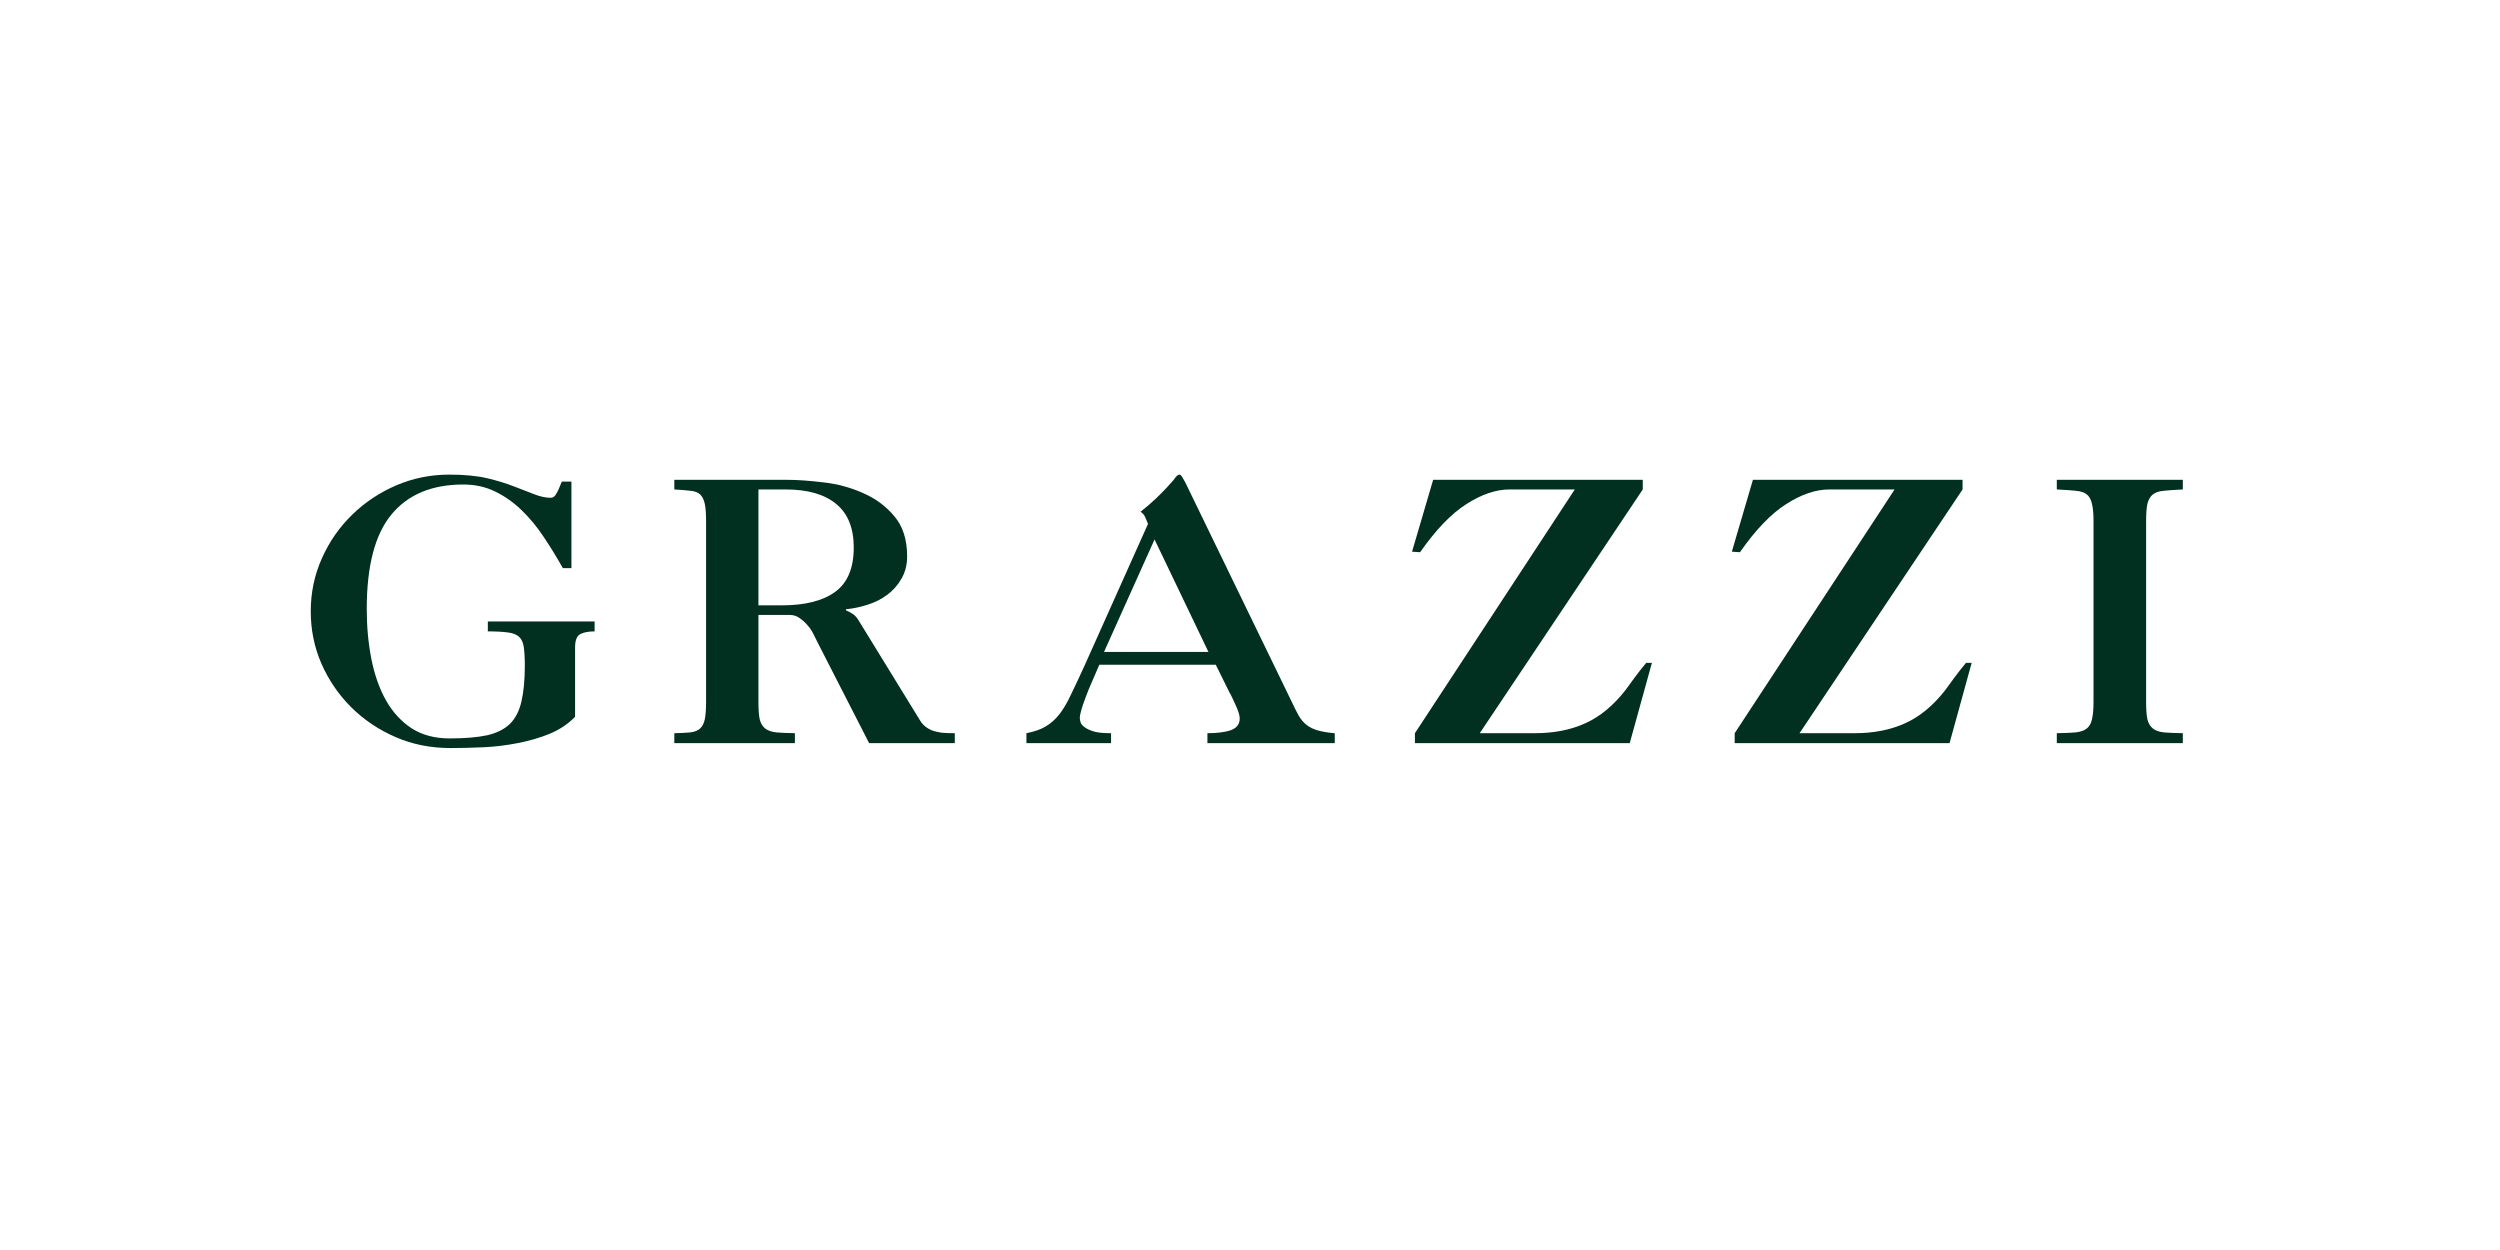 <svg version="1.0" preserveAspectRatio="xMidYMid meet" height="100" viewBox="0 0 150 75" zoomAndPan="magnify" width="200" xmlns:xlink="http://www.w3.org/1999/xlink" xmlns="http://www.w3.org/2000/svg"><defs><g></g></defs><g fill-opacity="1" fill="#023020"><g transform="translate(17.989, 44.586)"><g><path d="M 0.656 -7.906 C 0.656 -9.031 0.879 -10.094 1.328 -11.094 C 1.773 -12.094 2.379 -12.961 3.141 -13.703 C 3.91 -14.453 4.797 -15.039 5.797 -15.469 C 6.797 -15.895 7.852 -16.109 8.969 -16.109 C 9.875 -16.109 10.633 -16.035 11.25 -15.891 C 11.863 -15.742 12.406 -15.578 12.875 -15.391 C 13.289 -15.234 13.68 -15.082 14.047 -14.938 C 14.422 -14.789 14.758 -14.719 15.062 -14.719 C 15.188 -14.719 15.289 -14.789 15.375 -14.938 C 15.469 -15.082 15.582 -15.332 15.719 -15.688 L 16.297 -15.688 L 16.297 -10.5 L 15.781 -10.5 C 15.426 -11.133 15.047 -11.754 14.641 -12.359 C 14.242 -12.961 13.801 -13.5 13.312 -13.969 C 12.832 -14.438 12.301 -14.812 11.719 -15.094 C 11.145 -15.375 10.508 -15.516 9.812 -15.516 C 7.926 -15.516 6.488 -14.914 5.5 -13.719 C 4.508 -12.52 4.016 -10.629 4.016 -8.047 C 4.016 -6.984 4.109 -5.977 4.297 -5.031 C 4.484 -4.094 4.773 -3.27 5.172 -2.562 C 5.566 -1.863 6.078 -1.305 6.703 -0.891 C 7.336 -0.484 8.098 -0.281 8.984 -0.281 C 9.898 -0.281 10.648 -0.344 11.234 -0.469 C 11.816 -0.602 12.273 -0.832 12.609 -1.156 C 12.941 -1.488 13.172 -1.938 13.297 -2.5 C 13.43 -3.062 13.5 -3.773 13.5 -4.641 C 13.5 -5.117 13.477 -5.492 13.438 -5.766 C 13.395 -6.047 13.297 -6.254 13.141 -6.391 C 12.984 -6.523 12.758 -6.609 12.469 -6.641 C 12.176 -6.68 11.781 -6.703 11.281 -6.703 L 11.281 -7.297 L 17.688 -7.297 L 17.688 -6.703 C 17.312 -6.703 17.02 -6.645 16.812 -6.531 C 16.613 -6.414 16.516 -6.148 16.516 -5.734 L 16.516 -1.578 C 16.098 -1.148 15.594 -0.812 15 -0.562 C 14.406 -0.32 13.766 -0.133 13.078 0 C 12.398 0.133 11.711 0.219 11.016 0.25 C 10.316 0.281 9.656 0.297 9.031 0.297 C 7.852 0.297 6.758 0.078 5.75 -0.359 C 4.738 -0.797 3.852 -1.391 3.094 -2.141 C 2.332 -2.898 1.734 -3.773 1.297 -4.766 C 0.867 -5.754 0.656 -6.801 0.656 -7.906 Z M 0.656 -7.906"></path></g></g></g><g fill-opacity="1" fill="#023020"><g transform="translate(39.584, 44.586)"><g><path d="M 7.328 -8.266 C 8.723 -8.266 9.789 -8.535 10.531 -9.078 C 11.27 -9.617 11.641 -10.504 11.641 -11.734 C 11.641 -12.898 11.289 -13.77 10.594 -14.344 C 9.895 -14.926 8.879 -15.219 7.547 -15.219 L 5.922 -15.219 L 5.922 -8.266 Z M 7.625 -15.797 C 8.27 -15.797 9.008 -15.742 9.844 -15.641 C 10.676 -15.547 11.461 -15.332 12.203 -15 C 12.953 -14.676 13.578 -14.211 14.078 -13.609 C 14.586 -13.016 14.844 -12.211 14.844 -11.203 C 14.844 -10.691 14.727 -10.242 14.5 -9.859 C 14.281 -9.473 13.992 -9.148 13.641 -8.891 C 13.285 -8.629 12.891 -8.43 12.453 -8.297 C 12.023 -8.16 11.598 -8.07 11.172 -8.031 L 11.172 -7.969 C 11.43 -7.852 11.613 -7.742 11.719 -7.641 C 11.82 -7.535 11.898 -7.43 11.953 -7.328 L 15.562 -1.453 C 15.664 -1.273 15.773 -1.133 15.891 -1.031 C 16.016 -0.926 16.16 -0.836 16.328 -0.766 C 16.492 -0.703 16.688 -0.656 16.906 -0.625 C 17.133 -0.602 17.398 -0.594 17.703 -0.594 L 17.703 0 L 12.562 0 L 9.484 -6.016 C 9.41 -6.172 9.32 -6.348 9.219 -6.547 C 9.125 -6.742 9.004 -6.922 8.859 -7.078 C 8.723 -7.242 8.566 -7.383 8.391 -7.5 C 8.223 -7.625 8.031 -7.688 7.812 -7.688 L 5.922 -7.688 L 5.922 -2.469 C 5.922 -2.02 5.945 -1.672 6 -1.422 C 6.062 -1.18 6.172 -1 6.328 -0.875 C 6.492 -0.75 6.719 -0.672 7 -0.641 C 7.281 -0.617 7.648 -0.602 8.109 -0.594 L 8.109 0 L 0.875 0 L 0.875 -0.594 C 1.258 -0.602 1.578 -0.617 1.828 -0.641 C 2.086 -0.672 2.285 -0.75 2.422 -0.875 C 2.555 -1 2.648 -1.18 2.703 -1.422 C 2.754 -1.672 2.781 -2.02 2.781 -2.469 L 2.781 -13.328 C 2.781 -13.773 2.754 -14.117 2.703 -14.359 C 2.648 -14.609 2.555 -14.797 2.422 -14.922 C 2.285 -15.047 2.086 -15.117 1.828 -15.141 C 1.578 -15.172 1.258 -15.195 0.875 -15.219 L 0.875 -15.797 Z M 7.625 -15.797"></path></g></g></g><g fill-opacity="1" fill="#023020"><g transform="translate(61.179, 44.586)"><g><path d="M 5.062 -5.469 L 11.328 -5.469 L 8.094 -12.219 Z M 7.25 -13.875 C 7.625 -14.176 7.93 -14.441 8.172 -14.672 C 8.41 -14.898 8.602 -15.094 8.75 -15.25 C 8.906 -15.414 9.023 -15.547 9.109 -15.641 C 9.203 -15.742 9.27 -15.828 9.312 -15.891 C 9.414 -16.035 9.508 -16.109 9.594 -16.109 C 9.633 -16.109 9.672 -16.082 9.703 -16.031 C 9.742 -15.988 9.82 -15.859 9.938 -15.641 L 16.344 -2.438 C 16.5 -2.102 16.641 -1.828 16.766 -1.609 C 16.898 -1.391 17.055 -1.211 17.234 -1.078 C 17.41 -0.941 17.625 -0.836 17.875 -0.766 C 18.125 -0.691 18.457 -0.633 18.875 -0.594 L 18.906 -0.594 L 18.906 0 L 11.266 0 L 11.266 -0.594 C 11.867 -0.594 12.344 -0.656 12.688 -0.781 C 13.031 -0.914 13.203 -1.145 13.203 -1.469 C 13.203 -1.594 13.176 -1.727 13.125 -1.875 C 13.07 -2.031 13.008 -2.18 12.938 -2.328 C 12.875 -2.473 12.812 -2.609 12.75 -2.734 C 12.688 -2.867 12.633 -2.969 12.594 -3.031 L 11.766 -4.703 L 4.781 -4.703 L 4.141 -3.219 C 4.098 -3.113 4.047 -2.977 3.984 -2.812 C 3.922 -2.656 3.863 -2.5 3.812 -2.344 C 3.758 -2.188 3.711 -2.031 3.672 -1.875 C 3.629 -1.727 3.609 -1.609 3.609 -1.516 C 3.609 -1.422 3.629 -1.316 3.672 -1.203 C 3.723 -1.098 3.82 -1 3.969 -0.906 C 4.113 -0.812 4.305 -0.734 4.547 -0.672 C 4.785 -0.617 5.098 -0.594 5.484 -0.594 L 5.484 0 L 0.406 0 L 0.406 -0.594 C 0.883 -0.688 1.27 -0.82 1.562 -1 C 1.863 -1.176 2.133 -1.414 2.375 -1.719 C 2.613 -2.02 2.844 -2.406 3.062 -2.875 C 3.289 -3.344 3.566 -3.93 3.891 -4.641 L 7.703 -13.156 C 7.66 -13.27 7.602 -13.406 7.531 -13.562 C 7.457 -13.719 7.363 -13.82 7.25 -13.875 Z M 7.25 -13.875"></path></g></g></g><g fill-opacity="1" fill="#023020"><g transform="translate(83.989, 44.586)"><g><path d="M 14.578 -15.797 L 14.578 -15.219 L 4.797 -0.594 L 8.109 -0.594 C 9.242 -0.594 10.25 -0.789 11.125 -1.188 C 12.008 -1.582 12.816 -2.25 13.547 -3.188 C 13.711 -3.414 13.895 -3.664 14.094 -3.938 C 14.301 -4.219 14.531 -4.508 14.781 -4.812 L 15.125 -4.812 L 13.797 0 L 0.906 0 L 0.906 -0.594 L 10.5 -15.219 L 6.594 -15.219 C 5.77 -15.219 4.906 -14.926 4 -14.344 C 3.094 -13.77 2.164 -12.805 1.219 -11.453 L 0.734 -11.484 L 2 -15.797 Z M 14.578 -15.797"></path></g></g></g><g fill-opacity="1" fill="#023020"><g transform="translate(103.175, 44.586)"><g><path d="M 14.578 -15.797 L 14.578 -15.219 L 4.797 -0.594 L 8.109 -0.594 C 9.242 -0.594 10.25 -0.789 11.125 -1.188 C 12.008 -1.582 12.816 -2.25 13.547 -3.188 C 13.711 -3.414 13.895 -3.664 14.094 -3.938 C 14.301 -4.219 14.531 -4.508 14.781 -4.812 L 15.125 -4.812 L 13.797 0 L 0.906 0 L 0.906 -0.594 L 10.5 -15.219 L 6.594 -15.219 C 5.77 -15.219 4.906 -14.926 4 -14.344 C 3.094 -13.77 2.164 -12.805 1.219 -11.453 L 0.734 -11.484 L 2 -15.797 Z M 14.578 -15.797"></path></g></g></g><g fill-opacity="1" fill="#023020"><g transform="translate(122.361, 44.586)"><g><path d="M 8.609 -15.797 L 8.609 -15.219 C 8.148 -15.195 7.773 -15.172 7.484 -15.141 C 7.191 -15.117 6.969 -15.047 6.812 -14.922 C 6.656 -14.797 6.547 -14.609 6.484 -14.359 C 6.43 -14.117 6.406 -13.773 6.406 -13.328 L 6.406 -2.469 C 6.406 -2.02 6.43 -1.672 6.484 -1.422 C 6.547 -1.18 6.656 -1 6.812 -0.875 C 6.969 -0.75 7.191 -0.672 7.484 -0.641 C 7.773 -0.617 8.148 -0.602 8.609 -0.594 L 8.609 0 L 1.047 0 L 1.047 -0.594 C 1.504 -0.602 1.879 -0.617 2.172 -0.641 C 2.461 -0.672 2.688 -0.75 2.844 -0.875 C 3 -1 3.102 -1.18 3.156 -1.422 C 3.219 -1.672 3.25 -2.02 3.25 -2.469 L 3.25 -13.328 C 3.25 -13.773 3.219 -14.117 3.156 -14.359 C 3.102 -14.609 3 -14.797 2.844 -14.922 C 2.688 -15.047 2.461 -15.117 2.172 -15.141 C 1.879 -15.172 1.504 -15.195 1.047 -15.219 L 1.047 -15.797 Z M 8.609 -15.797"></path></g></g></g></svg>